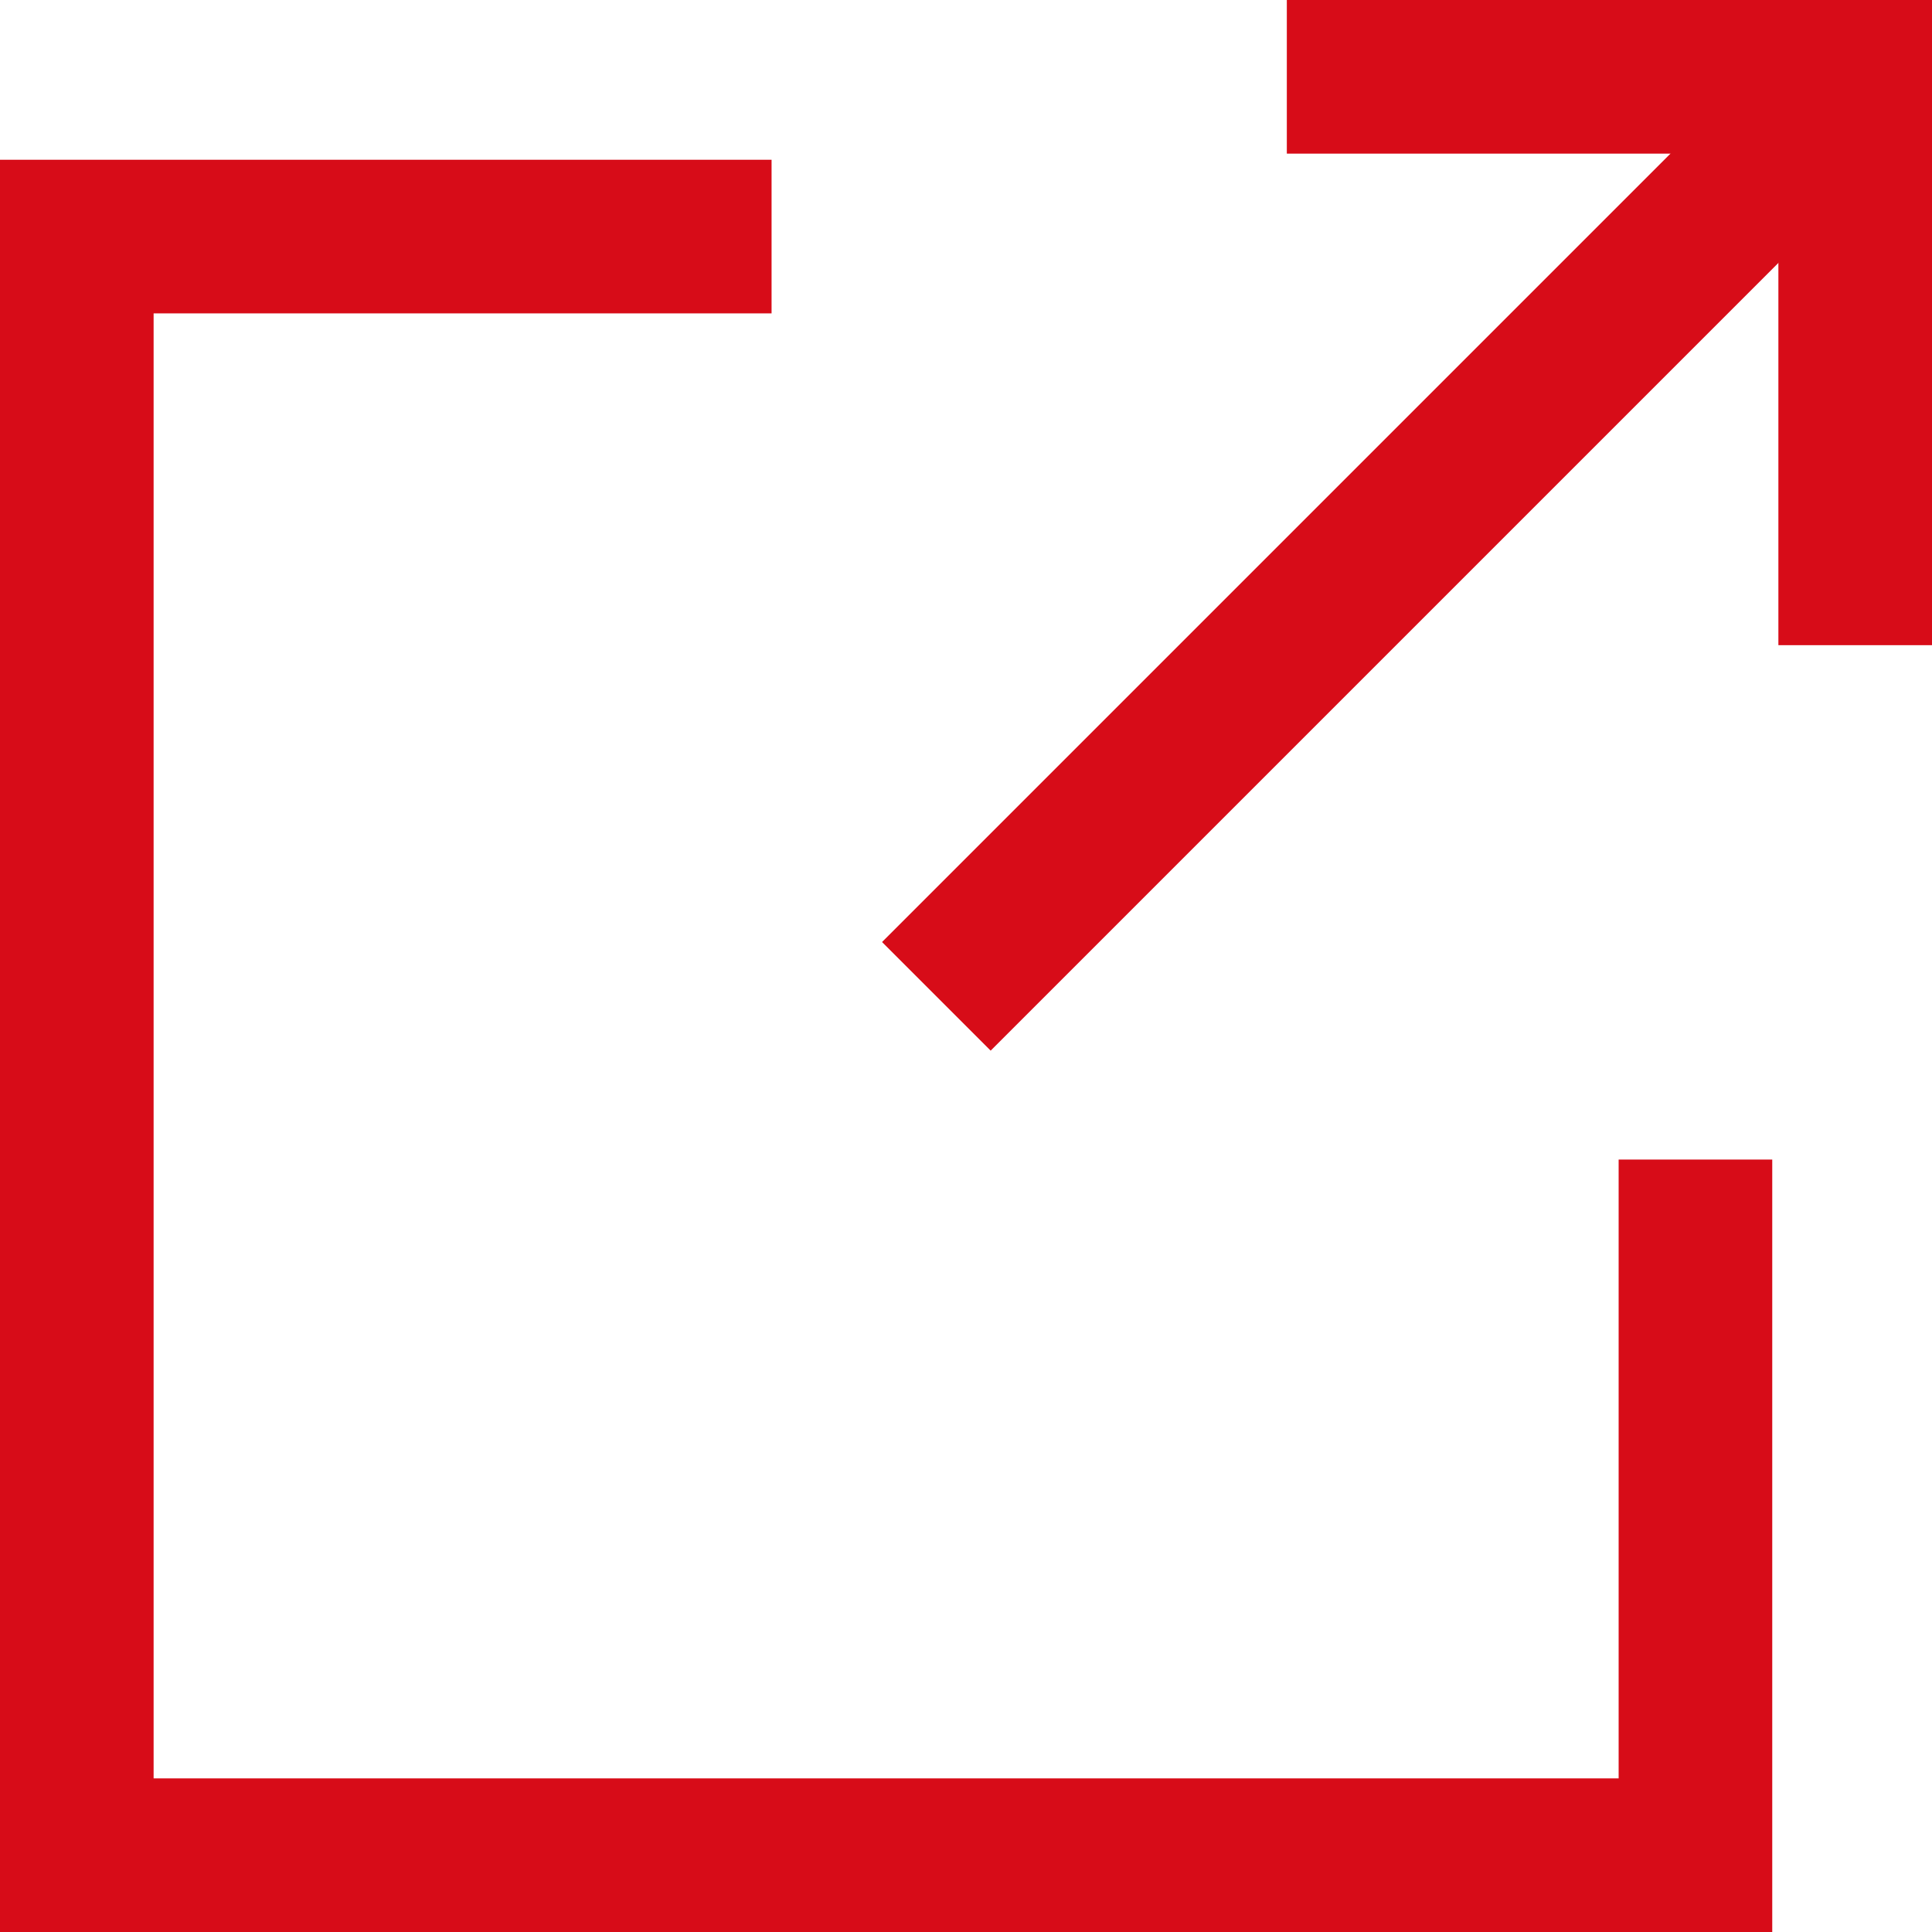 <?xml version="1.0" encoding="UTF-8"?>
<svg id="_レイヤー_2" data-name="レイヤー 2" xmlns="http://www.w3.org/2000/svg" viewBox="0 0 22.01 22.01">
  <defs>
    <style>
      .cls-1 {
        fill: #d70c18;
        stroke-width: 0px;
      }
    </style>
  </defs>
  <g id="_ボタン" data-name="ボタン">
    <g>
      <polygon class="cls-1" points="20.19 22.01 0 22.01 0 1.82 8.79 1.82 8.79 3.57 1.75 3.57 1.75 20.26 18.44 20.26 18.44 13.21 20.19 13.21 20.19 22.01"/>
      <rect class="cls-1" x="8.49" y="5.24" width="14.81" height="1.75" transform="translate(.34 13.03) rotate(-45)"/>
      <polygon class="cls-1" points="22.01 7.35 20.26 7.35 20.26 1.75 14.66 1.75 14.66 0 22.01 0 22.01 7.35"/>
    </g>
  </g>
</svg>